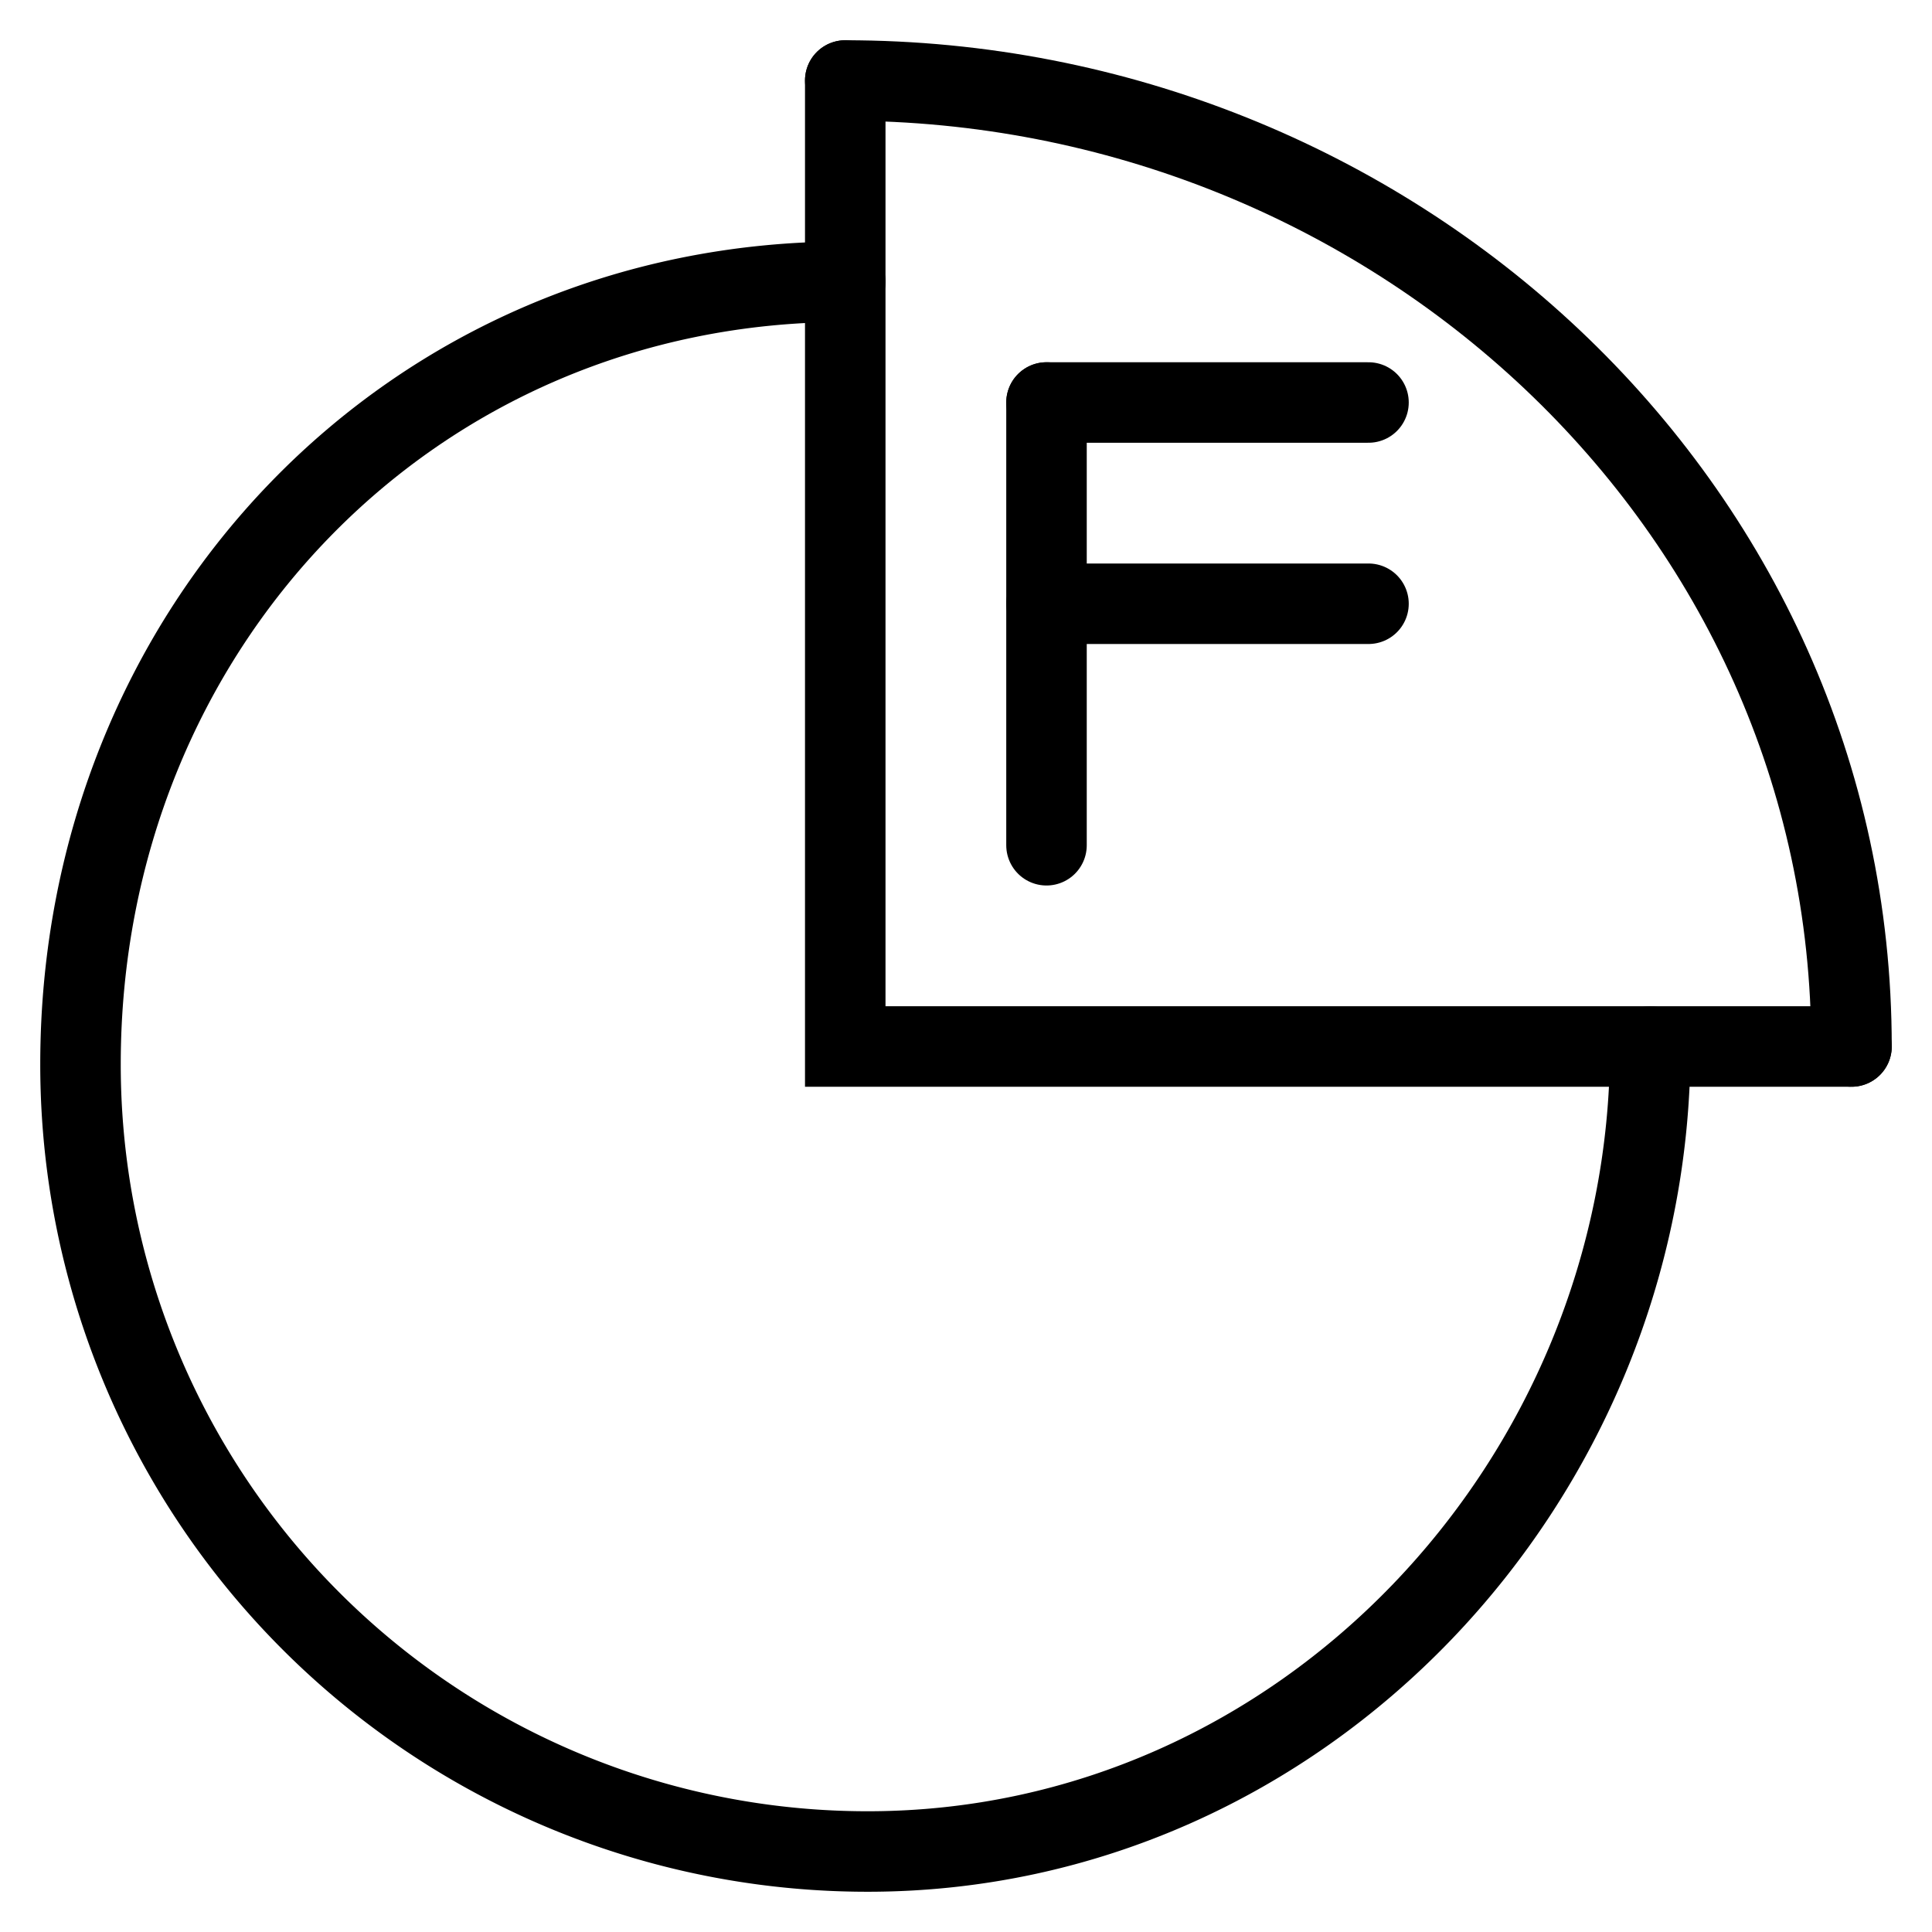 <?xml version="1.0" ?>
<svg width="800px" height="800px" viewBox="0 0 48 48" data-name="Layer 1" id="Layer_1" xmlns="http://www.w3.org/2000/svg"><defs><style>.cls-1{fill:none;stroke:#000000;stroke-linecap:round;stroke-miterlimit:10;stroke-width:2px;}</style></defs><title/><path class="cls-1" d="M21,2C34.51,2,46,12.49,46,26"/><polyline class="cls-1" points="21 2 21 26 46 26"/><path class="cls-1" d="M21,7C10.2,7,2,15.64,2,26.44A19.55,19.55,0,0,0,21.56,46C32.36,46,41,36.8,41,26"/><line class="cls-1" x1="26" x2="26" y1="10" y2="21"/><line class="cls-1" x1="34" x2="26" y1="10" y2="10"/><line class="cls-1" x1="34" x2="26" y1="15" y2="15"/></svg>